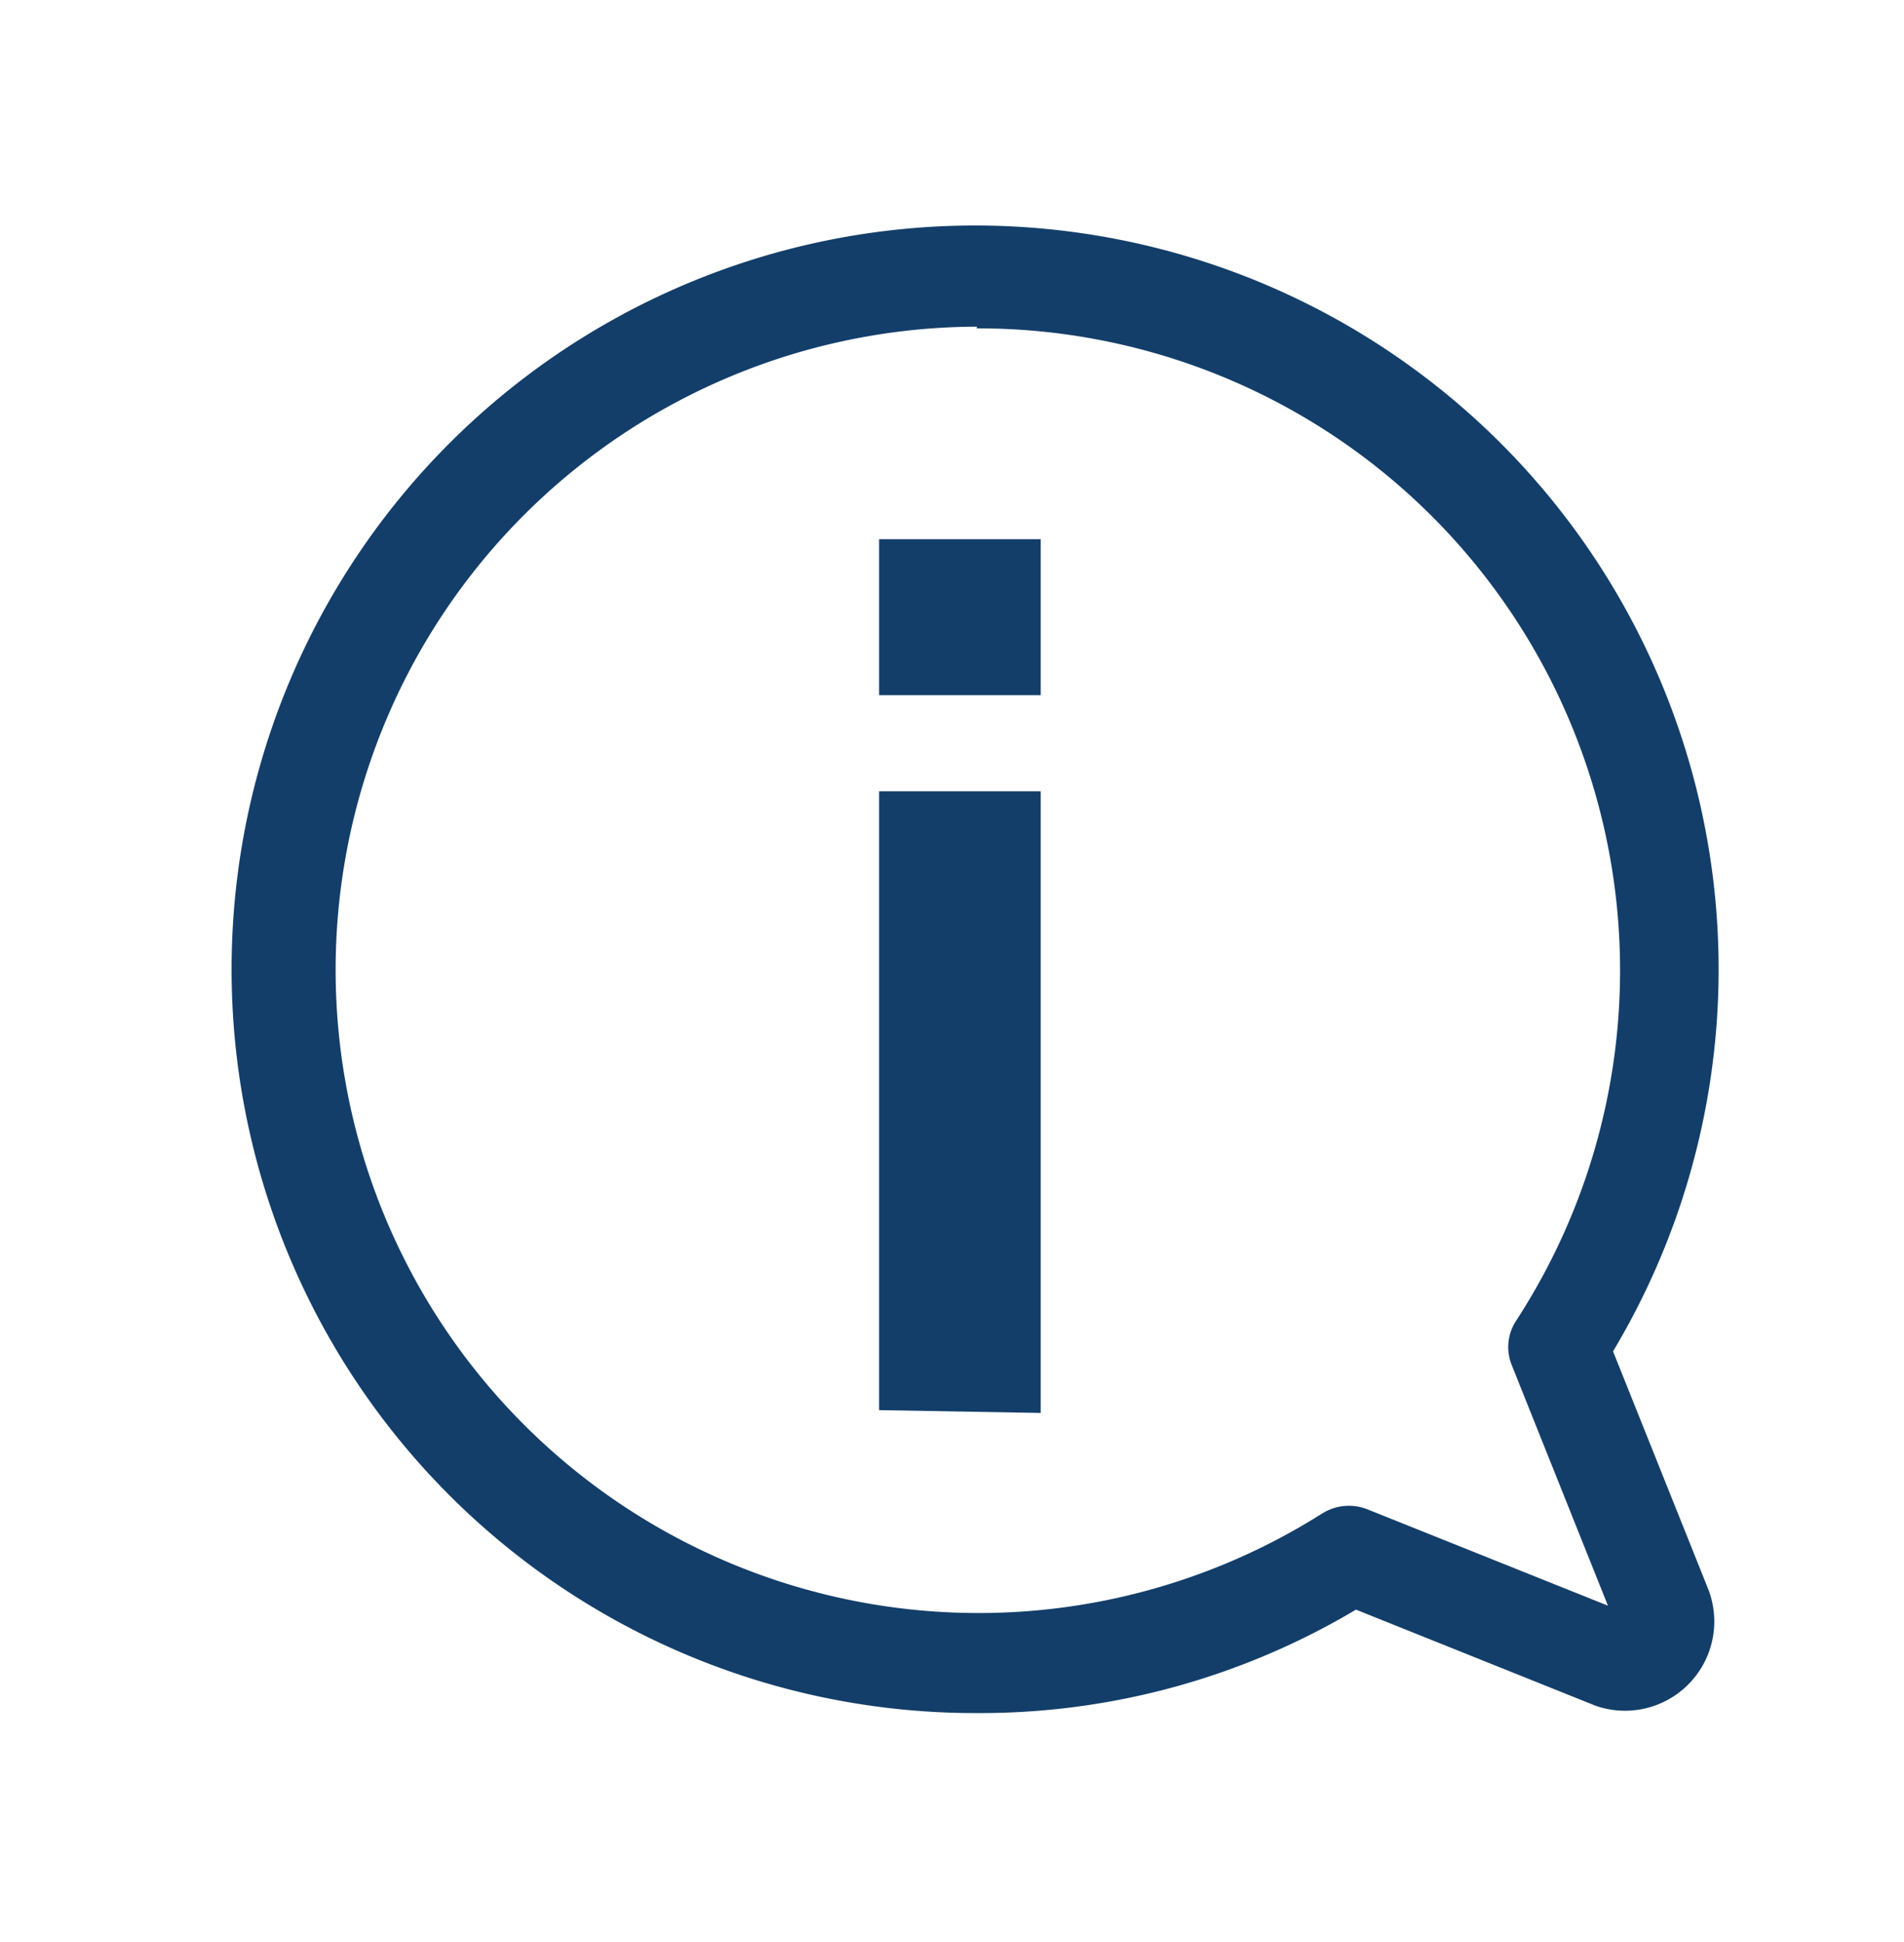 <?xml version="1.0" encoding="UTF-8"?>
<svg xmlns="http://www.w3.org/2000/svg" id="Ebene_1" data-name="Ebene 1" viewBox="0 0 33.7 34.36">
  <defs>
    <style>.cls-1{fill:#133e6a;}</style>
  </defs>
  <path class="cls-1" d="M15.56,12.3V9.54h2.86V12.3Zm0,12.65V14h2.86V25Z"></path>
  <path class="cls-1" d="M17.29,30.31a13.16,13.16,0,1,1,11.26-6.4l1.69,4.22a1.58,1.58,0,0,1-2,2.05L24,28.48A13,13,0,0,1,17.29,30.31Zm11.32-1.53h0Zm-11.32-23a11.38,11.38,0,1,0,6.11,21,.89.89,0,0,1,.79-.08l4.27,1.71-1.7-4.25a.85.85,0,0,1,.08-.8A11.36,11.36,0,0,0,17.29,5.81Z"></path>
</svg>
